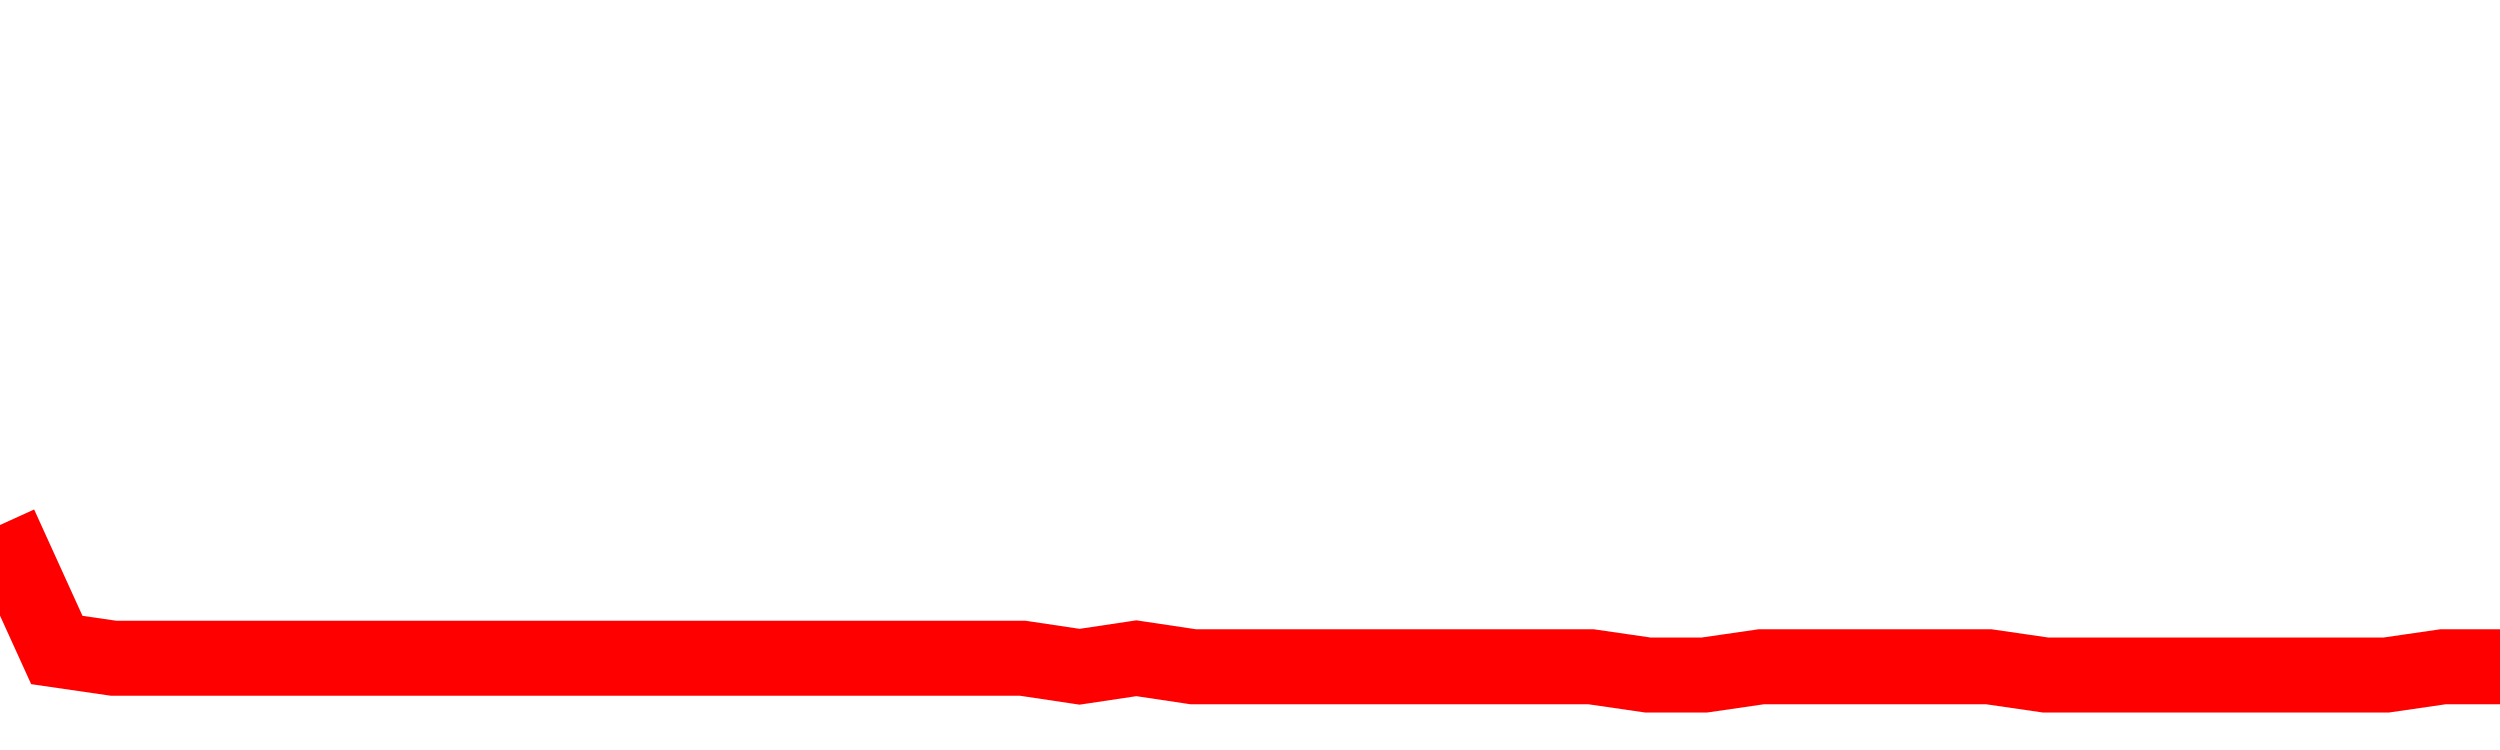 <svg xmlns="http://www.w3.org/2000/svg" xmlns:xlink="http://www.w3.org/1999/xlink" viewBox="0 0 100 30" class="ranking"><path  class="rline" d="M 0 21 L 0 21 L 2.273 26 L 4.545 26.33 L 6.818 26.33 L 9.091 26.33 L 11.364 26.33 L 13.636 26.33 L 15.909 26.33 L 18.182 26.33 L 20.455 26.33 L 22.727 26.33 L 25 26.33 L 27.273 26.33 L 29.545 26.33 L 31.818 26.33 L 34.091 26.33 L 36.364 26.33 L 38.636 26.33 L 40.909 26.33 L 43.182 26.67 L 45.455 26.33 L 47.727 26.67 L 50 26.67 L 52.273 26.67 L 54.545 26.67 L 56.818 26.67 L 59.091 26.67 L 61.364 26.67 L 63.636 26.67 L 65.909 27 L 68.182 27 L 70.455 26.67 L 72.727 26.67 L 75 26.67 L 77.273 26.67 L 79.545 26.67 L 81.818 27 L 84.091 27 L 86.364 27 L 88.636 27 L 90.909 27 L 93.182 27 L 95.455 27 L 97.727 26.67 L 100 26.67" fill="none" stroke-width="3" stroke="red"></path></svg>